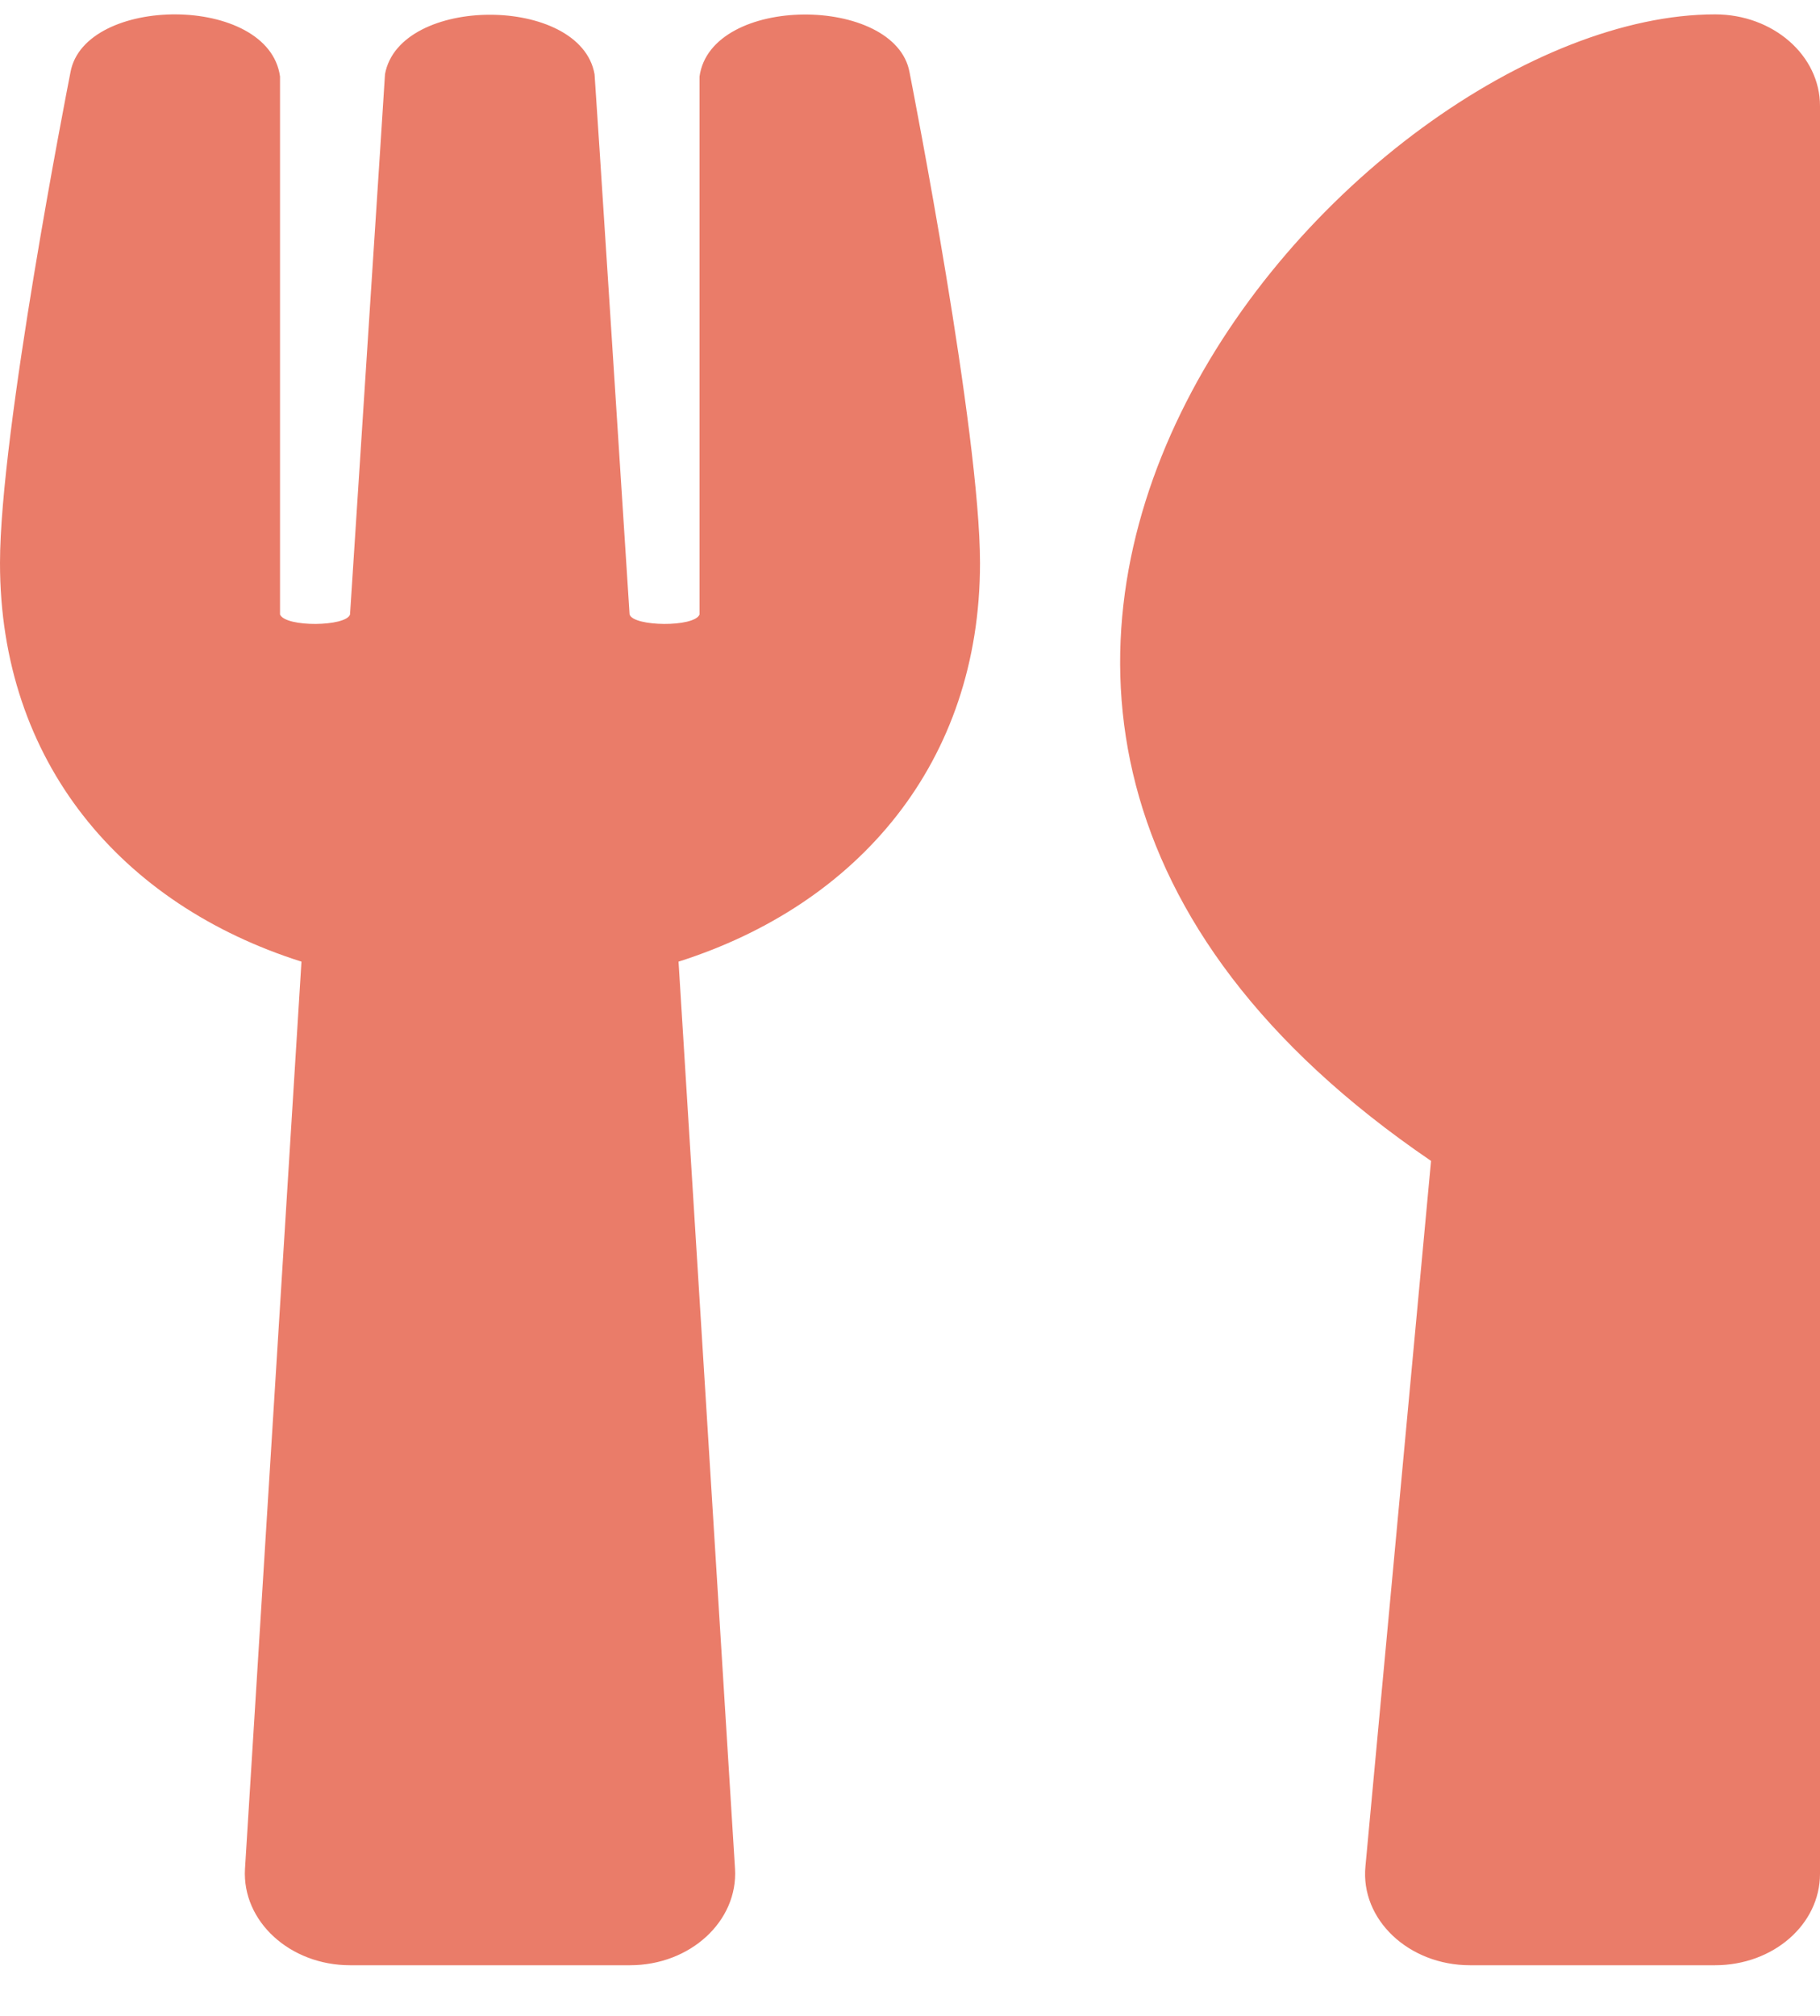 <svg width="28" height="31" viewBox="0 0 28 31" fill="none" xmlns="http://www.w3.org/2000/svg">
<g clip-path="url(#clip0_5133_75694)">
<path d="M13.993 1.112C14.047 1.387 15.077 6.649 15.077 8.659C15.077 11.723 13.206 13.909 10.439 14.788L11.308 28.739C11.355 29.542 10.621 30.221 9.692 30.221H5.385C4.463 30.221 3.722 29.547 3.769 28.739L4.638 14.788C1.864 13.909 0 11.717 0 8.659C0 6.643 1.03 1.387 1.084 1.112C1.299 -0.078 4.133 -0.095 4.308 1.176V9.45C4.395 9.649 5.324 9.637 5.385 9.45C5.479 7.967 5.916 1.294 5.923 1.141C6.145 -0.078 8.932 -0.078 9.147 1.141C9.161 1.299 9.591 7.967 9.686 9.45C9.746 9.637 10.682 9.649 10.762 9.45V1.176C10.938 -0.089 13.778 -0.078 13.993 1.112ZM22.016 17.852L21.007 28.698C20.926 29.518 21.673 30.221 22.615 30.221H26.385C27.28 30.221 28 29.594 28 28.815V1.628C28 0.854 27.28 0.221 26.385 0.221C20.832 0.221 11.483 10.68 22.016 17.852Z" fill="#EA7C69"/>
</g>
<defs>
<clipPath id="clip0_5133_75694">
<rect width="28" height="30" fill="#EA7C69" transform="translate(0 0.221)"/>
</clipPath>
</defs>
</svg>
